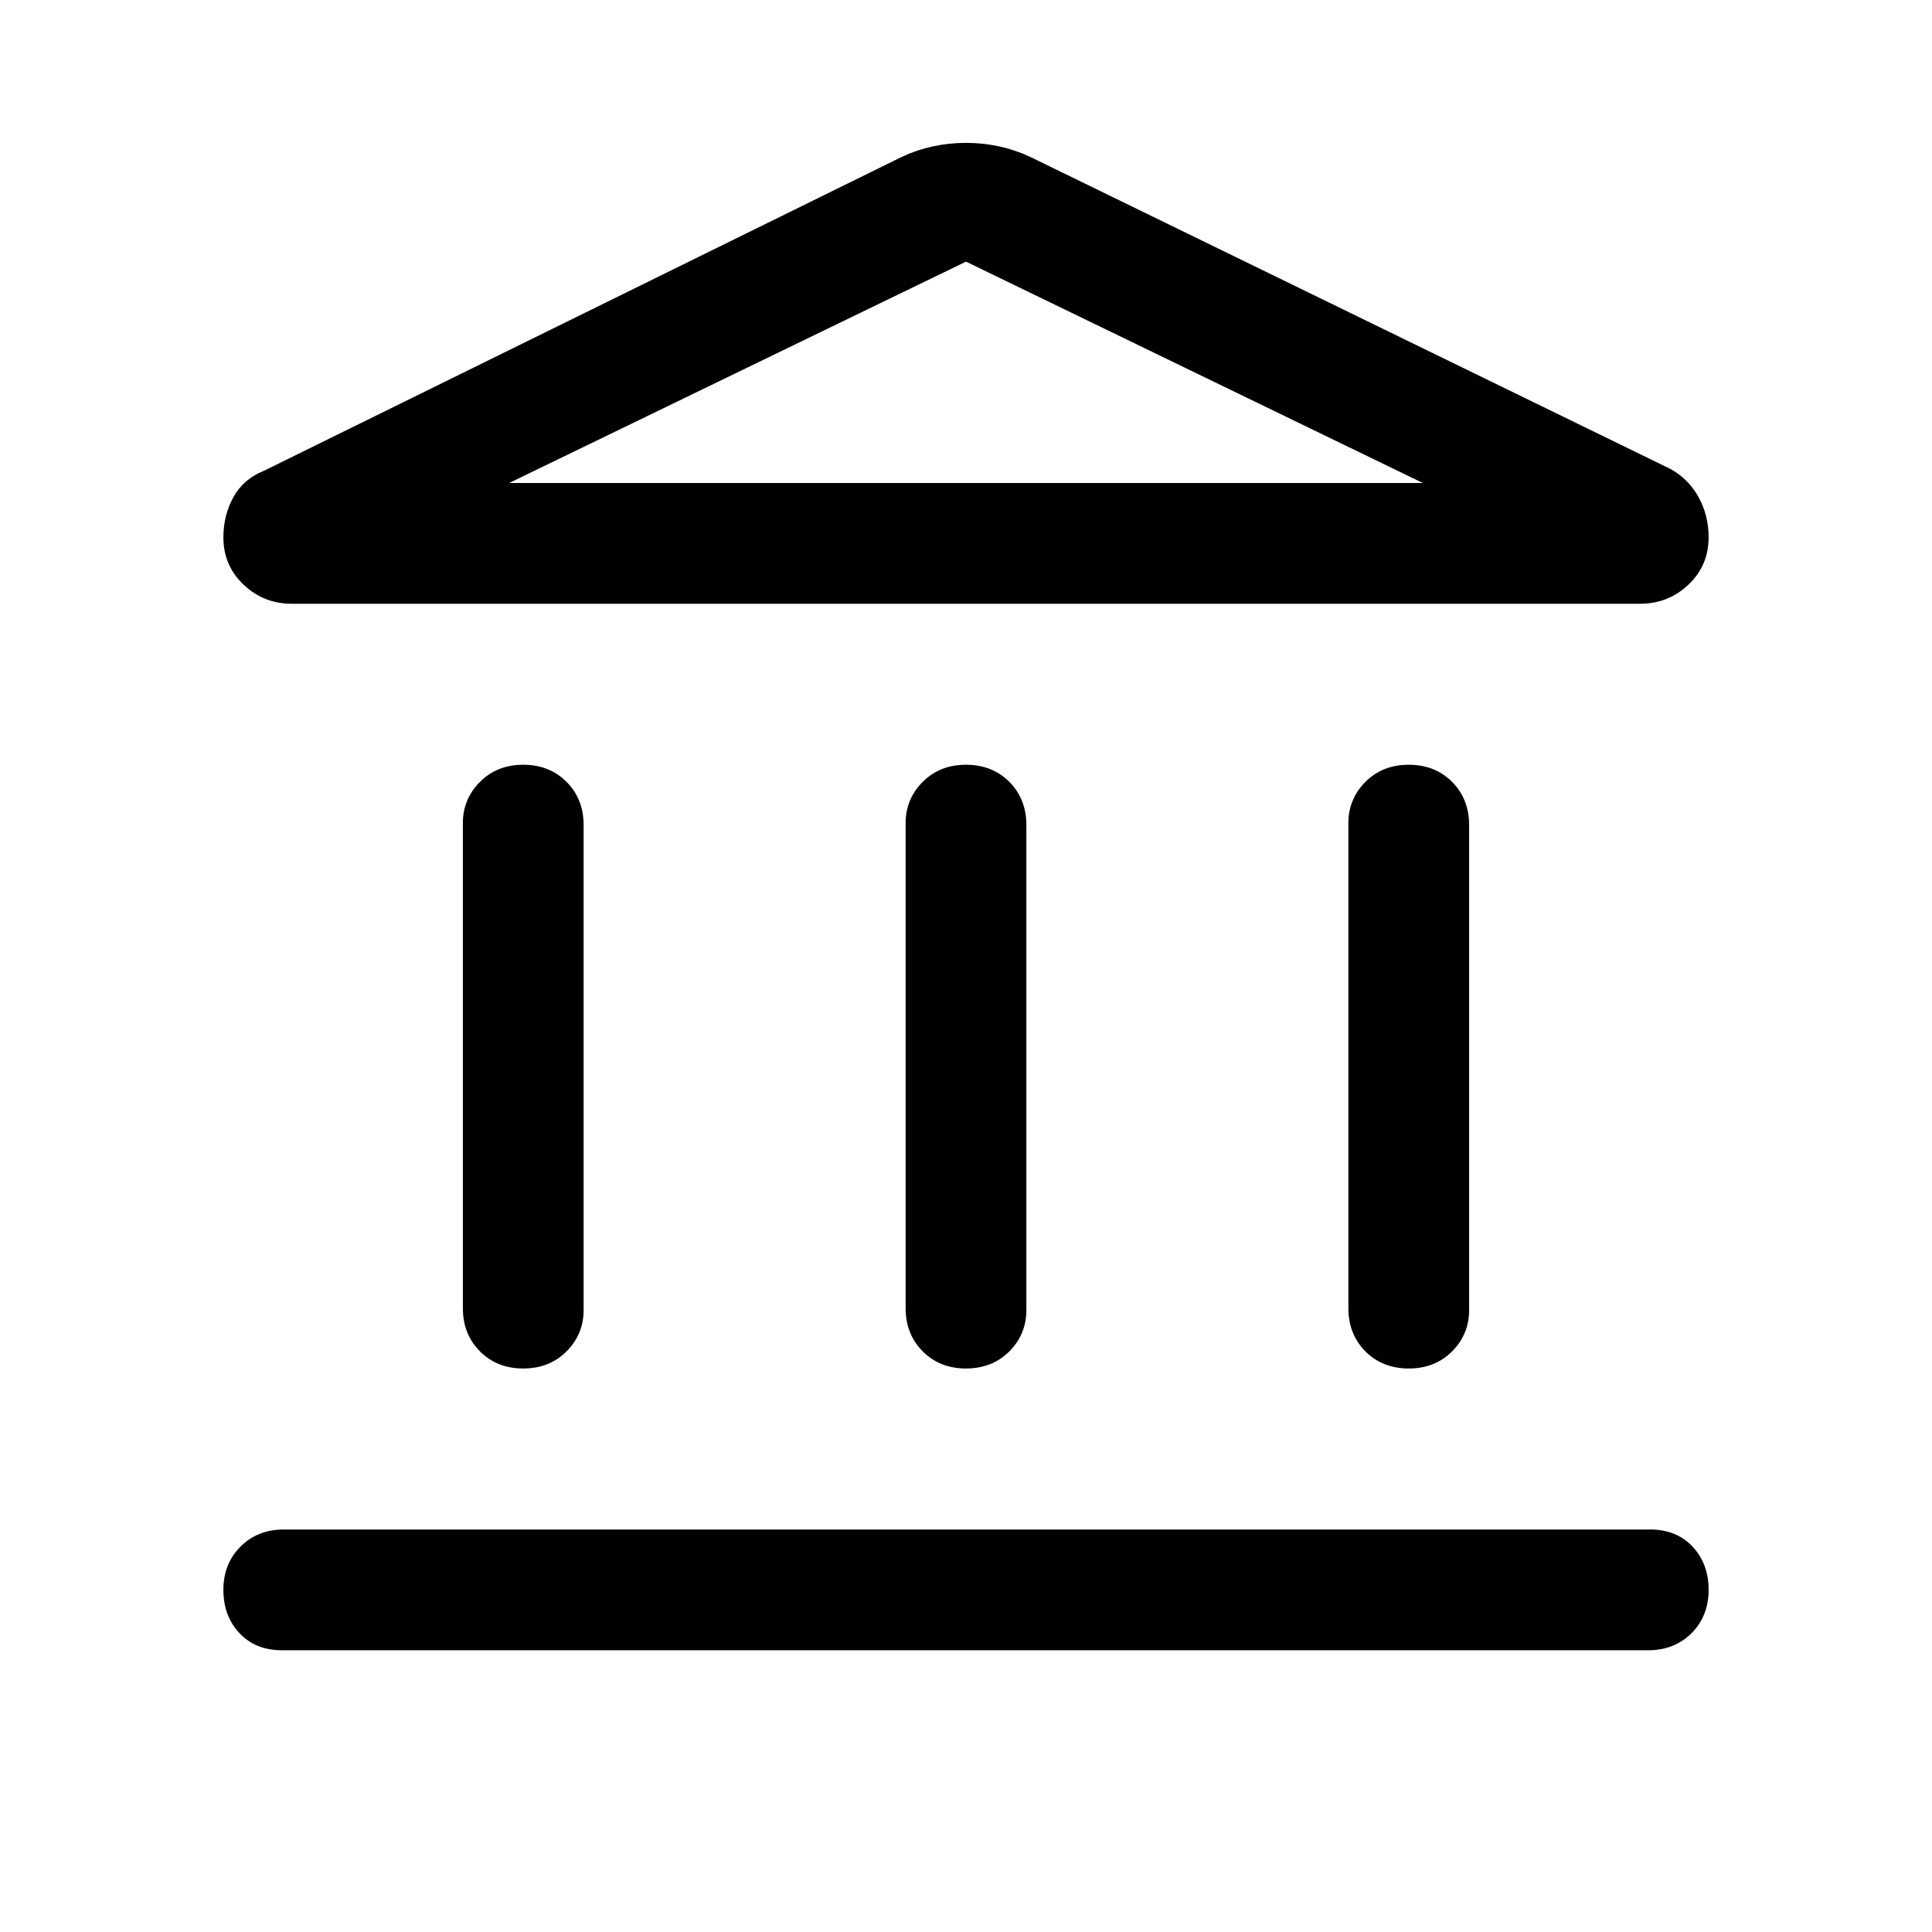 <svg width="24" height="24" viewBox="0 0 24 24" fill="none" xmlns="http://www.w3.org/2000/svg" focusable="false" aria-hidden="true">
<path d="M6.5 17C6.283 17 6.104 16.929 5.963 16.788C5.821 16.646 5.75 16.467 5.75 16.25V10.225C5.75 10.025 5.821 9.854 5.963 9.712C6.104 9.571 6.283 9.5 6.5 9.5C6.717 9.5 6.896 9.571 7.037 9.712C7.179 9.854 7.25 10.033 7.25 10.25V16.275C7.25 16.475 7.179 16.646 7.037 16.788C6.896 16.929 6.717 17 6.5 17ZM12 17C11.783 17 11.604 16.929 11.463 16.788C11.321 16.646 11.25 16.467 11.25 16.25V10.225C11.25 10.025 11.321 9.854 11.463 9.712C11.604 9.571 11.783 9.5 12 9.5C12.217 9.5 12.396 9.571 12.538 9.712C12.679 9.854 12.75 10.033 12.75 10.25V16.275C12.75 16.475 12.679 16.646 12.538 16.788C12.396 16.929 12.217 17 12 17ZM3.5 20.5C3.283 20.5 3.108 20.429 2.975 20.288C2.842 20.146 2.775 19.967 2.775 19.75C2.775 19.533 2.846 19.354 2.988 19.212C3.129 19.071 3.308 19 3.525 19H20.5C20.717 19 20.892 19.071 21.025 19.212C21.158 19.354 21.225 19.533 21.225 19.75C21.225 19.967 21.154 20.146 21.013 20.288C20.871 20.429 20.692 20.5 20.475 20.5H3.5ZM17.5 17C17.283 17 17.104 16.929 16.962 16.788C16.821 16.646 16.75 16.467 16.75 16.25V10.225C16.75 10.025 16.821 9.854 16.962 9.712C17.104 9.571 17.283 9.5 17.5 9.5C17.717 9.5 17.896 9.571 18.038 9.712C18.179 9.854 18.25 10.033 18.25 10.25V16.275C18.25 16.475 18.179 16.646 18.038 16.788C17.896 16.929 17.717 17 17.5 17ZM12.8 1.95L20.75 5.825C20.9 5.908 21.017 6.025 21.1 6.175C21.183 6.325 21.225 6.492 21.225 6.675C21.225 6.908 21.142 7.104 20.975 7.262C20.808 7.421 20.608 7.5 20.375 7.5H3.625C3.392 7.5 3.192 7.421 3.025 7.262C2.858 7.104 2.775 6.908 2.775 6.675C2.775 6.492 2.817 6.325 2.9 6.175C2.983 6.025 3.108 5.917 3.275 5.85L11.2 1.95C11.45 1.833 11.717 1.775 12 1.775C12.283 1.775 12.55 1.833 12.8 1.95ZM6.325 6H17.675L12 3.25L6.325 6Z" fill="currentColor"/>
</svg>
